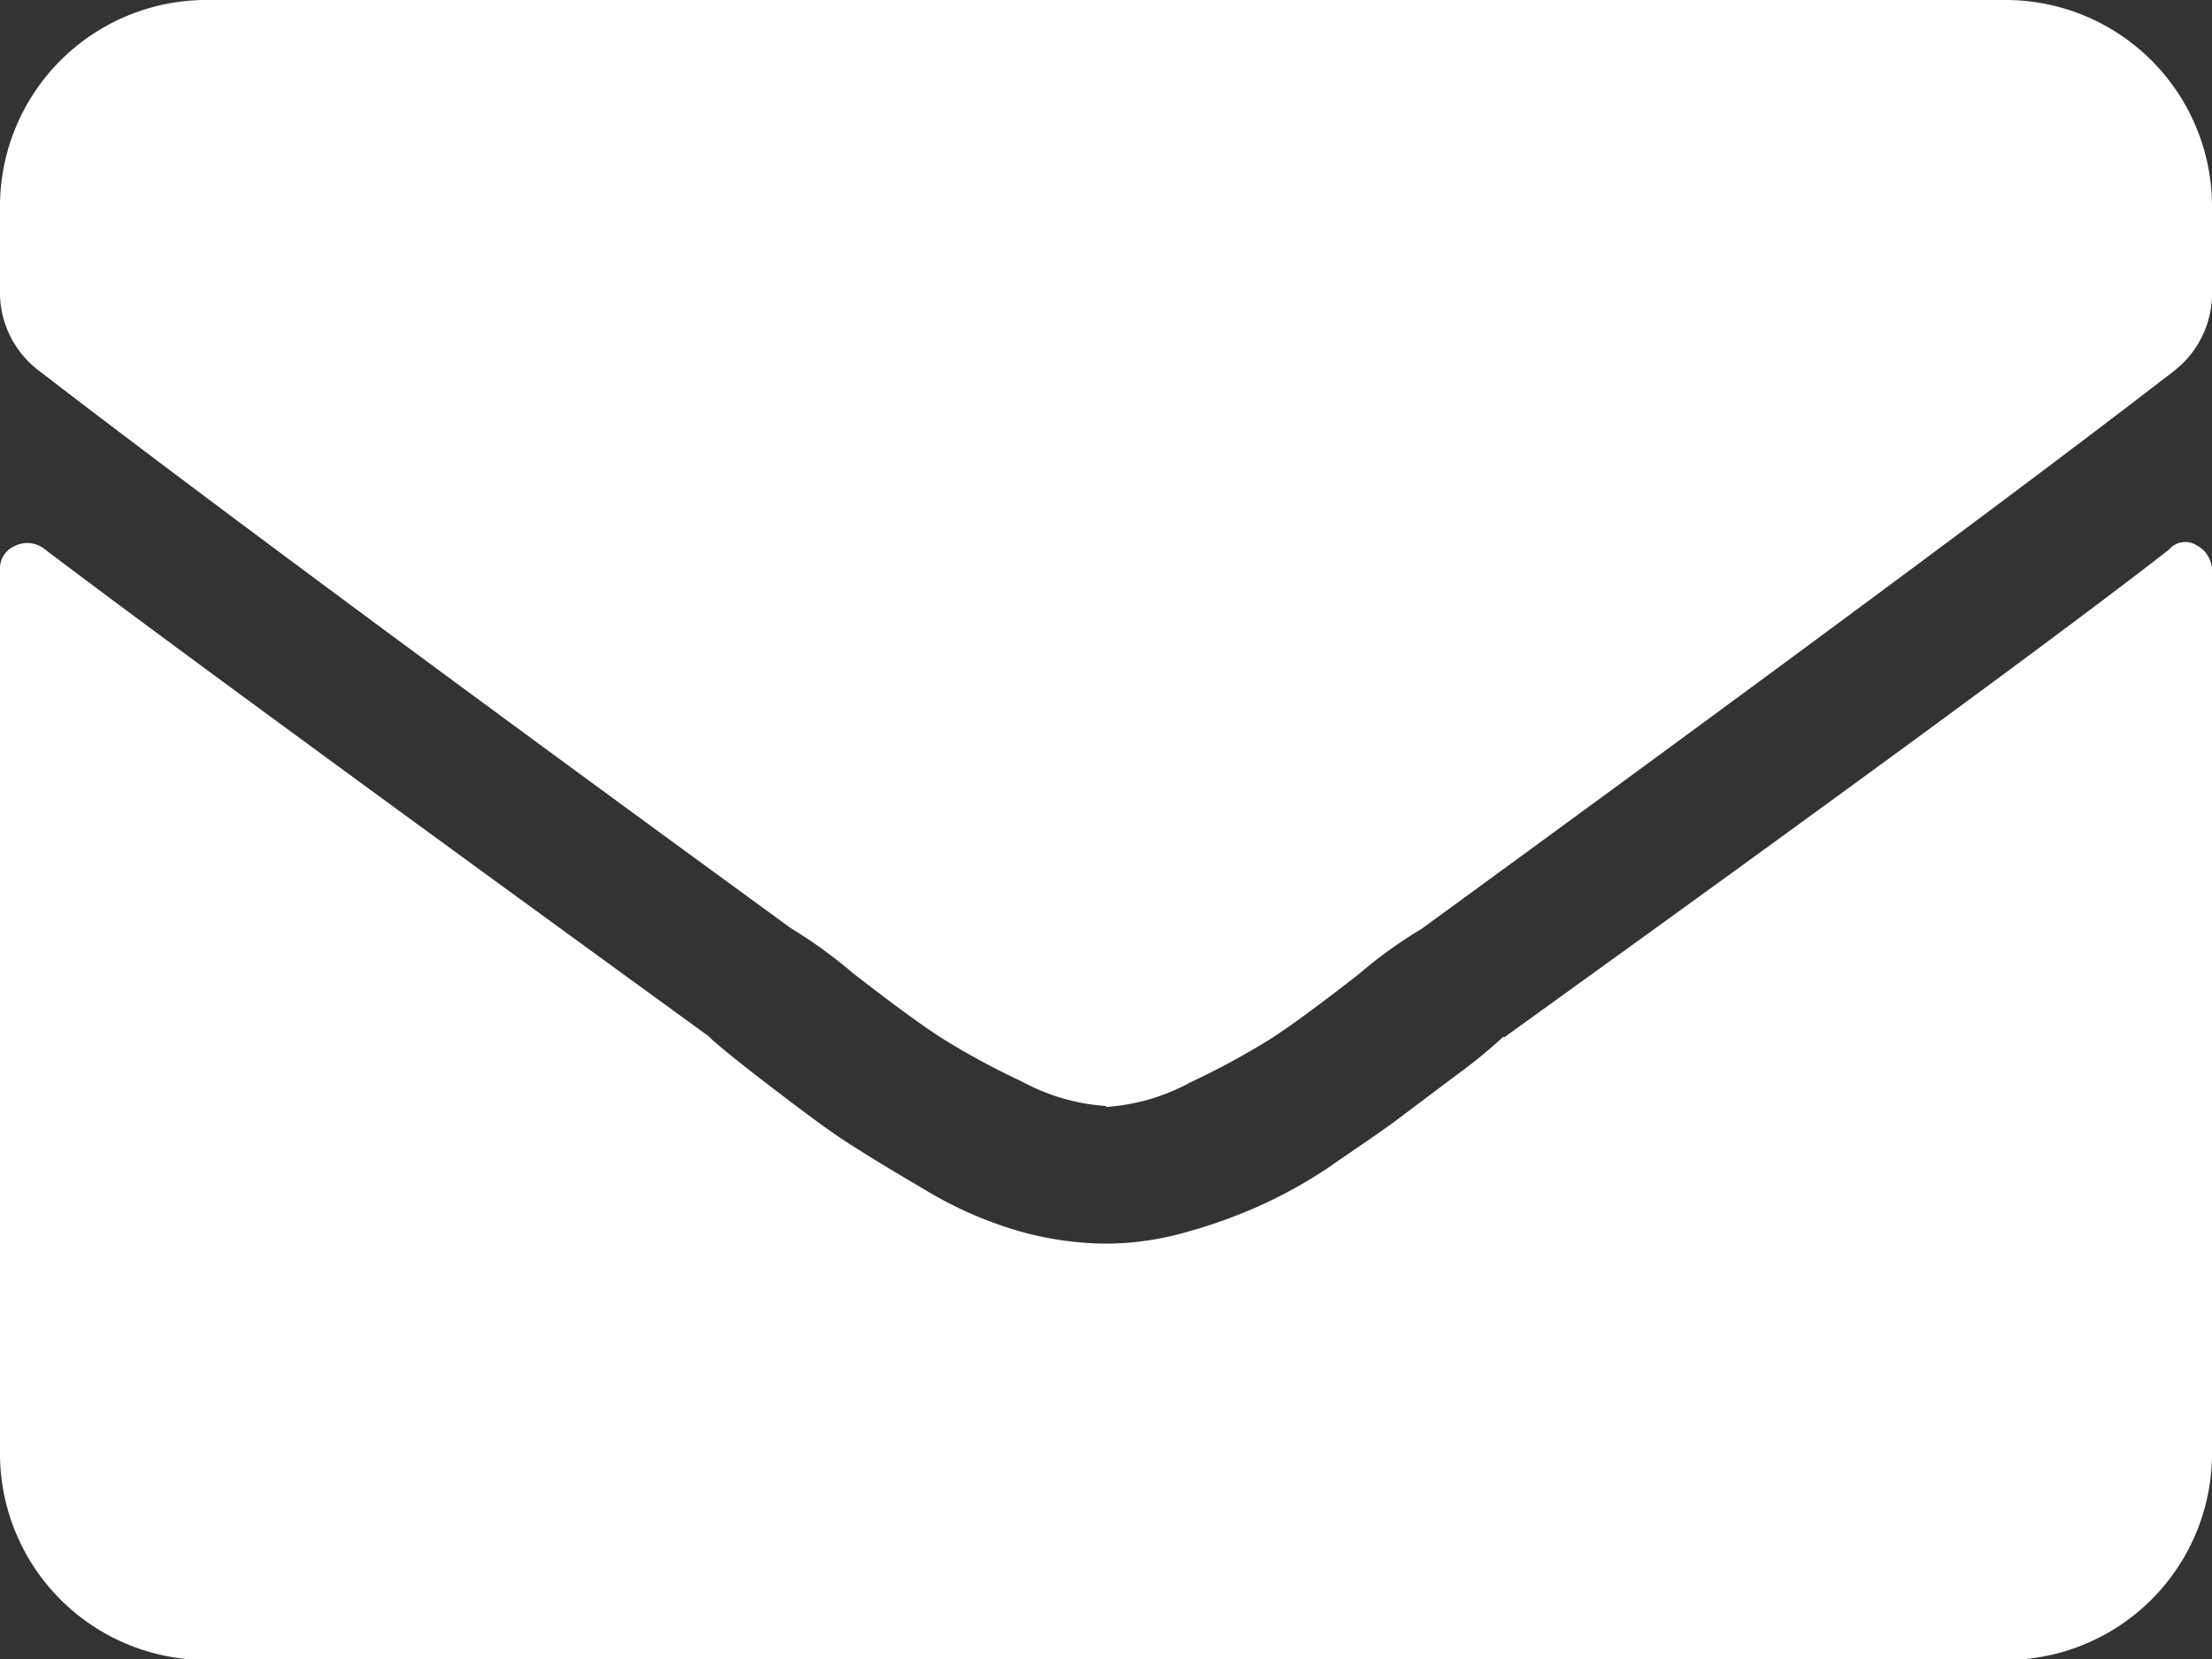 <svg xmlns="http://www.w3.org/2000/svg" width="9" height="6.75" viewBox="0 0 9 6.75"><rect x="0" y="0" width="9" height="6.75" fill="#333333" stroke="none"/><path id="Path_276" data-name="Path 276" d="M51.469,13.25a.834.834,0,0,1-.343-.1,3.069,3.069,0,0,1-.325-.176q-.123-.079-.361-.264a1.943,1.943,0,0,0-.254-.184q-2.145-1.564-3.059-2.268a.4.4,0,0,1-.158-.334V9.594a.84.84,0,0,1,.844-.844h7.312a.84.84,0,0,1,.844.844v.334a.4.4,0,0,1-.158.334q-.863.667-3.059,2.268a1.832,1.832,0,0,0-.255.184q-.237.185-.36.264a3.172,3.172,0,0,1-.325.176.834.834,0,0,1-.343.1m1.617-.281q2.075-1.494,2.707-1.986a.087.087,0,0,1,.114-.018.116.116,0,0,1,.062.106v3.585a.84.84,0,0,1-.844.844H47.813a.84.84,0,0,1-.844-.844V11.071a.1.1,0,0,1,.061-.1.113.113,0,0,1,.115.009q.579.44,2.707,1.986c.023.024.1.088.237.193s.243.185.325.238.187.117.317.193a1.6,1.6,0,0,0,.377.167,1.326,1.326,0,0,0,.361.053,1.187,1.187,0,0,0,.316-.044,2.065,2.065,0,0,0,.3-.106,1.92,1.92,0,0,0,.3-.167c.1-.07.193-.131.264-.184l.246-.185a2.062,2.062,0,0,0,.193-.158" transform="translate(-46.969 -8.75)" fill="#fff"></path></svg>